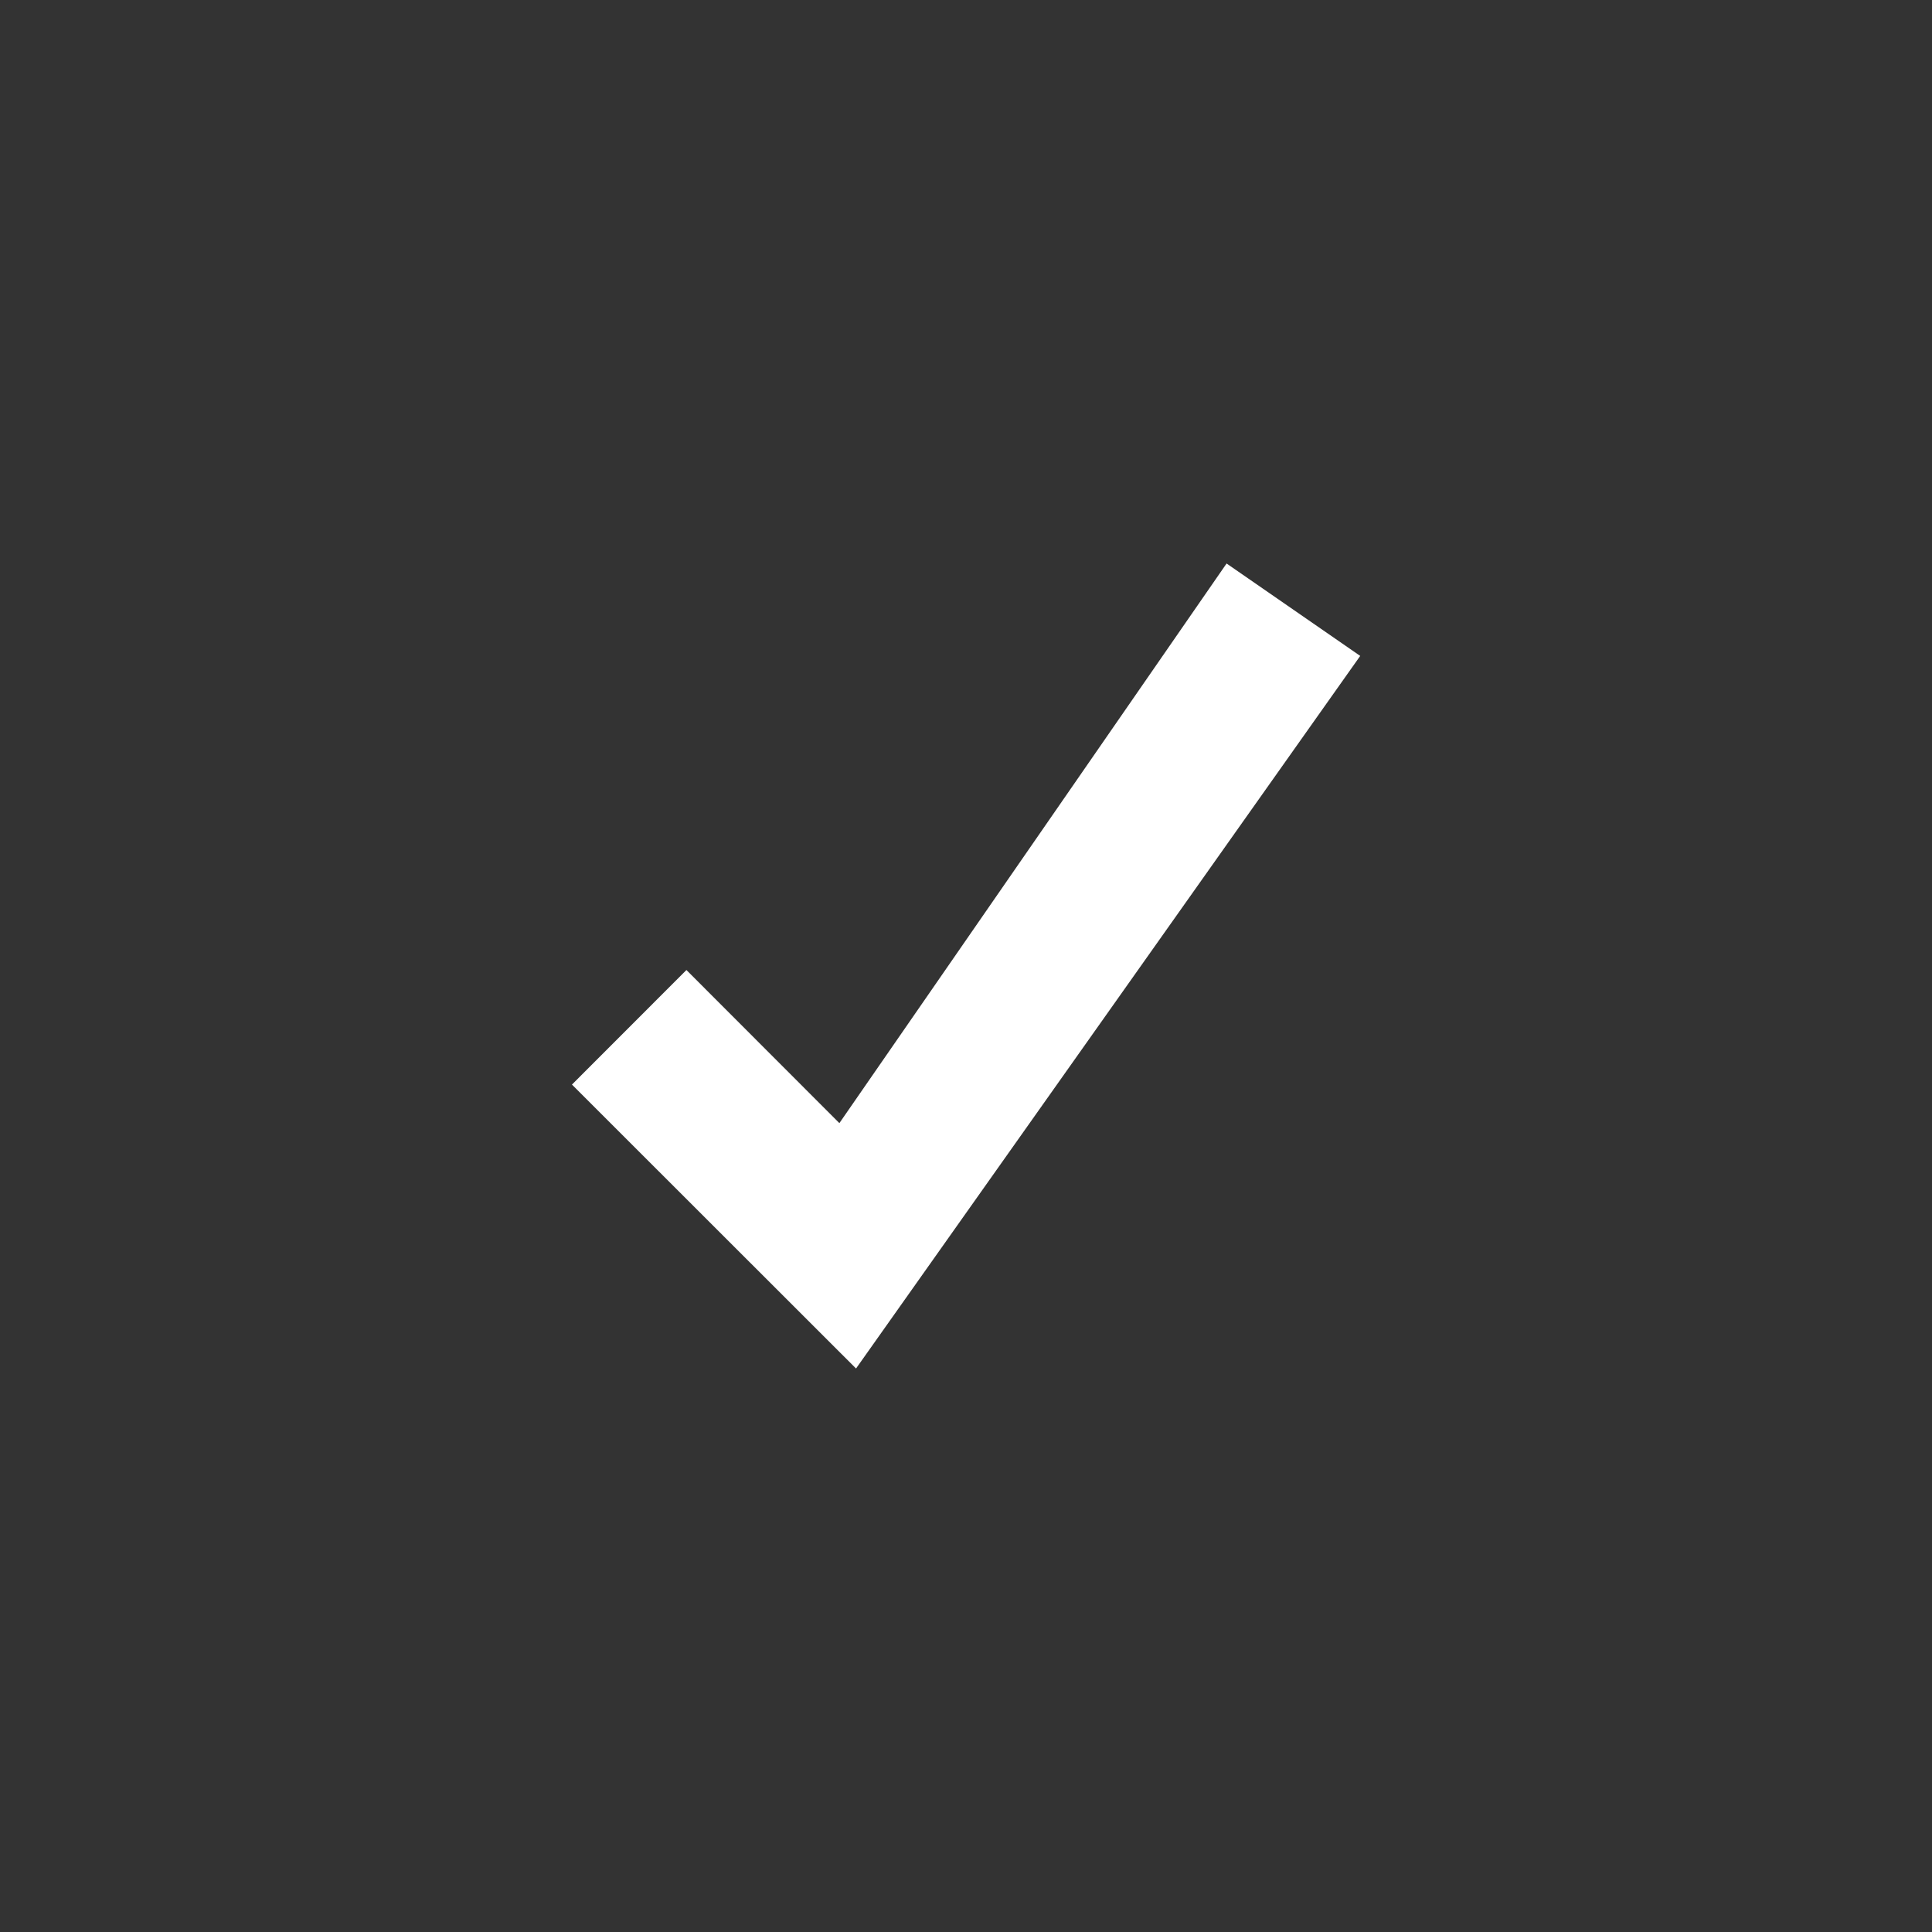 <?xml version="1.0" encoding="utf-8"?>
<svg xmlns="http://www.w3.org/2000/svg" width="24" height="24" viewBox="0 0 24 24"><rect x="0" y="0" width="24" height="24" fill="#333333" stroke="none"/><g fill="#FFFFFF">
    <path d="M7.105 13.473l1.422-1.423 1.9 1.902L15.237 7l1.66 1.148L10.634 17z" id="check"/>
</g></svg>
